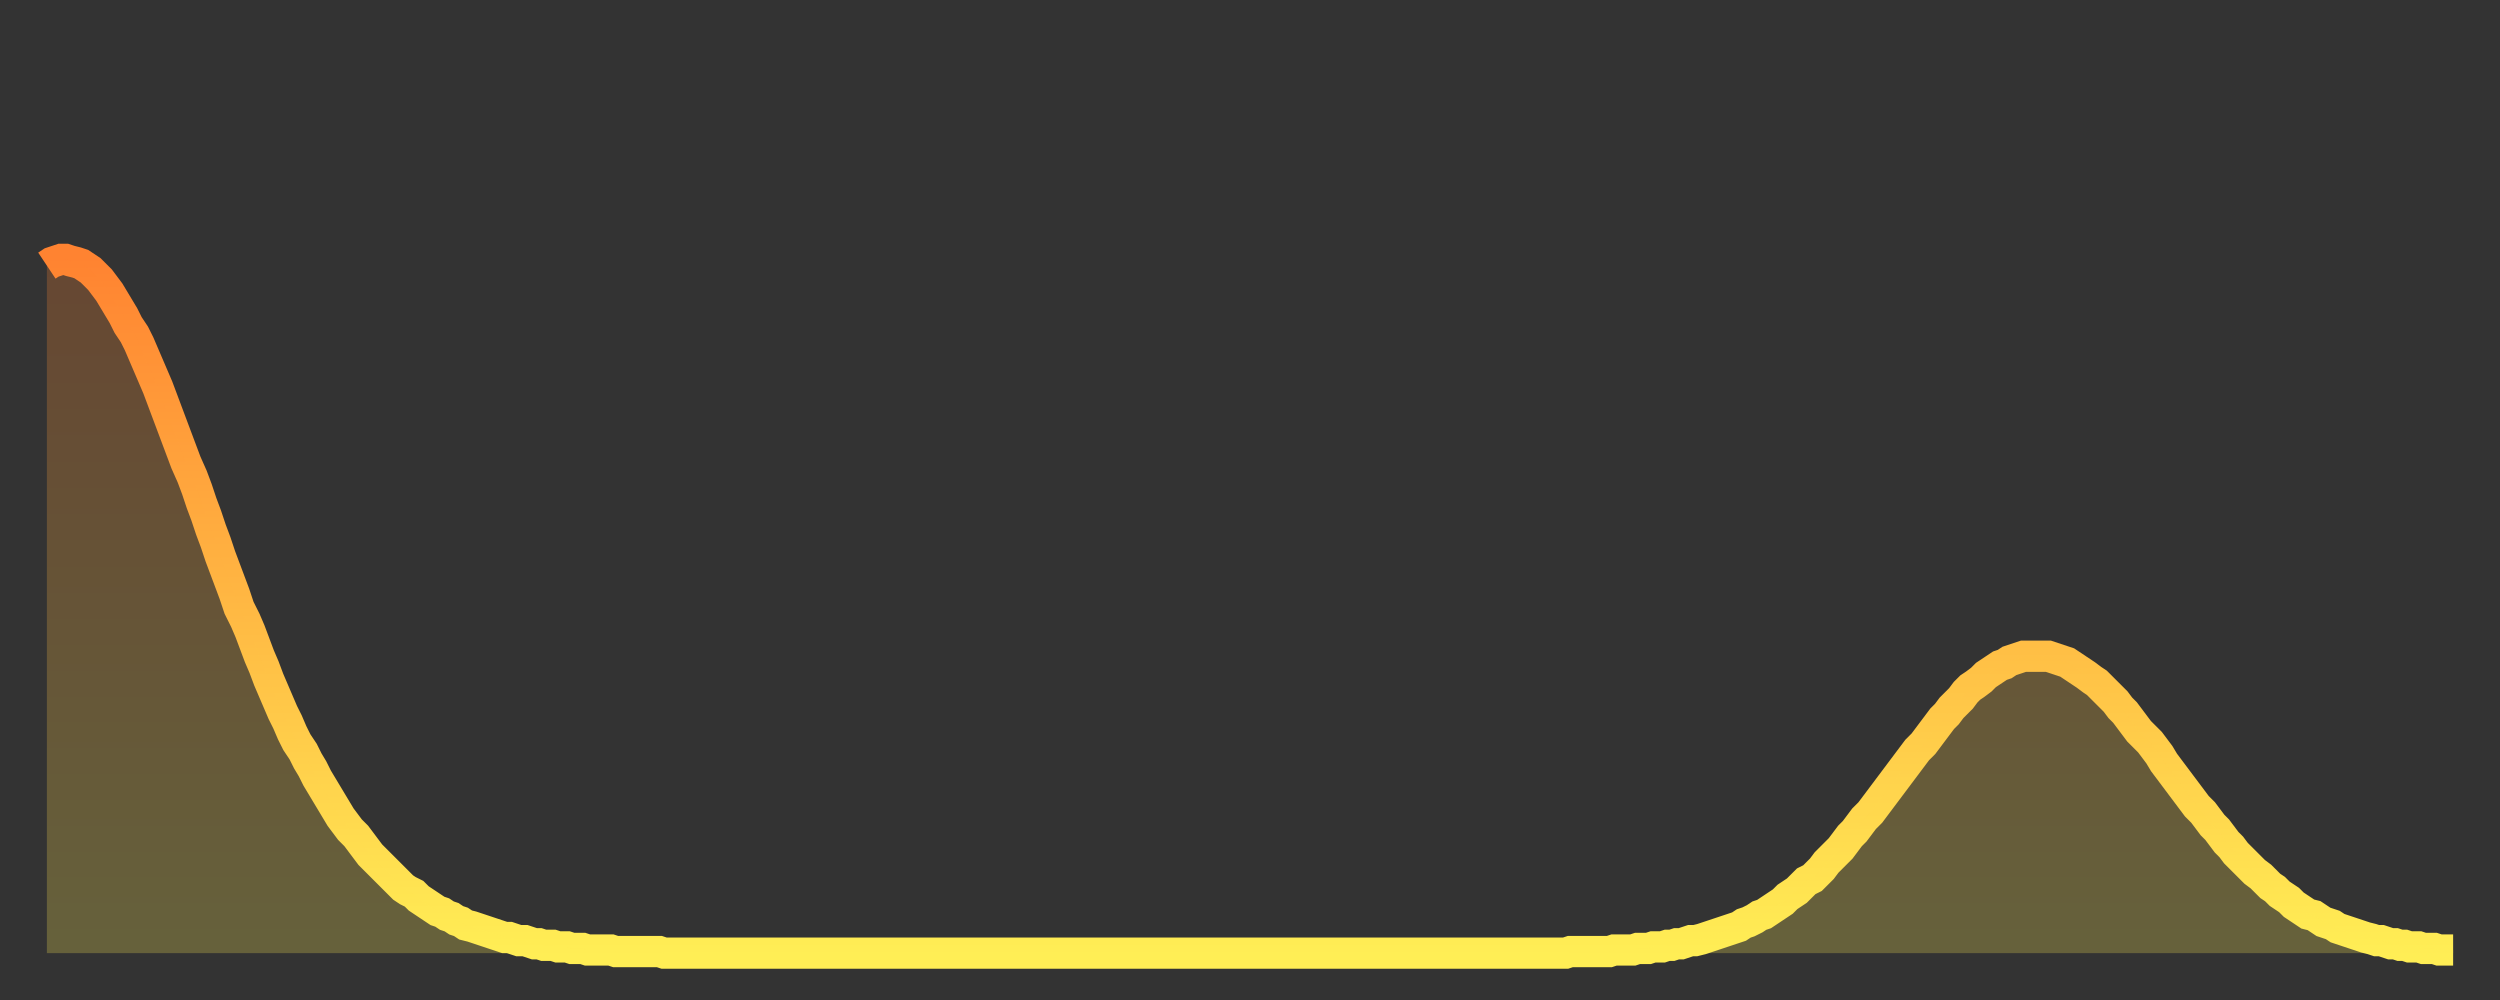 <?xml version="1.0" encoding="utf-8" ?>
<svg baseProfile="full" height="64" version="1.1" width="160" xmlns="http://www.w3.org/2000/svg" xmlns:ev="http://www.w3.org/2001/xml-events" xmlns:xlink="http://www.w3.org/1999/xlink"><rect width="100%" height="100%" fill="#333333" stroke="none"/><defs><linearGradient id="id36658" x1="0" x2="0" y1="0" y2="1"><stop offset="0%" stop-color="#ff8331" /><stop offset="50%" stop-color="#ffb843" /><stop offset="100%" stop-color="#ffee55" /></linearGradient></defs><g transform="translate(3,3)"><g><path d="M 0.0 14.0 0.3 13.8 0.6 13.7 0.9 13.6 1.2 13.6 1.5 13.7 1.9 13.8 2.2 13.9 2.5 14.1 2.8 14.3 3.1 14.6 3.4 14.9 3.7 15.3 4.0 15.7 4.3 16.2 4.6 16.7 4.9 17.2 5.2 17.8 5.6 18.4 5.9 19.0 6.2 19.7 6.5 20.4 6.8 21.1 7.1 21.8 7.4 22.6 7.7 23.4 8.0 24.2 8.3 25.0 8.6 25.8 8.9 26.6 9.3 27.5 9.6 28.3 9.9 29.2 10.2 30.0 10.5 30.9 10.8 31.7 11.1 32.6 11.4 33.4 11.7 34.2 12.0 35.0 12.3 35.9 12.7 36.7 13.0 37.4 13.3 38.2 13.6 39.0 13.9 39.7 14.2 40.5 14.5 41.2 14.8 41.9 15.1 42.6 15.4 43.2 15.7 43.9 16.0 44.5 16.4 45.1 16.7 45.7 17.0 46.2 17.3 46.8 17.6 47.3 17.9 47.8 18.2 48.3 18.5 48.8 18.8 49.3 19.1 49.7 19.4 50.1 19.8 50.5 20.1 50.9 20.4 51.3 20.7 51.7 21.0 52.0 21.3 52.3 21.6 52.6 21.9 52.9 22.2 53.2 22.5 53.5 22.8 53.8 23.1 54.0 23.5 54.2 23.8 54.5 24.1 54.7 24.4 54.9 24.7 55.1 25.0 55.3 25.3 55.4 25.6 55.6 25.9 55.7 26.2 55.9 26.5 56.0 26.8 56.2 27.2 56.3 27.5 56.4 27.8 56.5 28.1 56.6 28.4 56.7 28.7 56.8 29.0 56.9 29.3 57.0 29.6 57.0 29.9 57.1 30.2 57.2 30.6 57.2 30.9 57.3 31.2 57.4 31.5 57.4 31.8 57.5 32.1 57.5 32.4 57.5 32.7 57.6 33.0 57.6 33.3 57.6 33.6 57.7 33.9 57.7 34.3 57.7 34.6 57.8 34.9 57.8 35.2 57.8 35.5 57.8 35.8 57.8 36.1 57.8 36.4 57.9 36.7 57.9 37.0 57.9 37.3 57.9 37.7 57.9 38.0 57.9 38.3 57.9 38.6 57.9 38.9 57.9 39.2 57.9 39.5 58.0 39.8 58.0 40.1 58.0 40.4 58.0 40.7 58.0 41.0 58.0 41.4 58.0 41.7 58.0 42.0 58.0 42.3 58.0 42.6 58.0 42.9 58.0 43.2 58.0 43.5 58.0 43.8 58.0 44.1 58.0 44.4 58.0 44.7 58.0 45.1 58.0 45.4 58.0 45.7 58.0 46.0 58.0 46.3 58.0 46.6 58.0 46.9 58.0 47.2 58.0 47.5 58.0 47.8 58.0 48.1 58.0 48.5 58.0 48.8 58.0 49.1 58.0 49.4 58.0 49.7 58.0 50.0 58.0 50.3 58.0 50.6 58.0 50.9 58.0 51.2 58.0 51.5 58.0 51.8 58.0 52.2 58.0 52.5 58.0 52.8 58.0 53.1 58.0 53.4 58.0 53.7 58.0 54.0 58.0 54.3 58.0 54.6 58.0 54.9 58.0 55.2 58.0 55.6 58.0 55.9 58.0 56.2 58.0 56.5 58.0 56.8 58.0 57.1 58.0 57.4 58.0 57.7 58.0 58.0 58.0 58.3 58.0 58.6 58.0 58.9 58.0 59.3 58.0 59.6 58.0 59.9 58.0 60.2 58.0 60.5 58.0 60.8 58.0 61.1 58.0 61.4 58.0 61.7 58.0 62.0 58.0 62.3 58.0 62.6 58.0 63.0 58.0 63.3 58.0 63.6 58.0 63.9 58.0 64.2 58.0 64.5 58.0 64.8 58.0 65.1 58.0 65.4 58.0 65.7 58.0 66.0 58.0 66.4 58.0 66.7 58.0 67.0 58.0 67.3 58.0 67.6 58.0 67.9 58.0 68.2 58.0 68.5 58.0 68.8 58.0 69.1 58.0 69.4 58.0 69.7 58.0 70.1 58.0 70.4 58.0 70.7 58.0 71.0 58.0 71.3 58.0 71.6 58.0 71.9 58.0 72.2 58.0 72.5 58.0 72.8 58.0 73.1 58.0 73.5 58.0 73.8 58.0 74.1 58.0 74.4 58.0 74.7 58.0 75.0 58.0 75.3 58.0 75.6 58.0 75.9 58.0 76.2 58.0 76.5 58.0 76.8 58.0 77.2 58.0 77.5 58.0 77.8 58.0 78.1 58.0 78.4 58.0 78.7 58.0 79.0 58.0 79.3 58.0 79.6 58.0 79.9 58.0 80.2 58.0 80.5 58.0 80.9 58.0 81.2 58.0 81.5 58.0 81.8 58.0 82.1 58.0 82.4 58.0 82.7 58.0 83.0 58.0 83.3 58.0 83.6 58.0 83.9 58.0 84.3 58.0 84.6 58.0 84.9 58.0 85.2 58.0 85.5 58.0 85.8 58.0 86.1 58.0 86.4 58.0 86.7 58.0 87.0 58.0 87.3 58.0 87.6 58.0 88.0 58.0 88.3 58.0 88.6 58.0 88.9 58.0 89.2 58.0 89.5 58.0 89.8 58.0 90.1 58.0 90.4 58.0 90.7 58.0 91.0 58.0 91.4 58.0 91.7 58.0 92.0 58.0 92.3 58.0 92.6 58.0 92.9 58.0 93.2 58.0 93.5 58.0 93.8 58.0 94.1 58.0 94.4 58.0 94.7 58.0 95.1 58.0 95.4 58.0 95.7 58.0 96.0 58.0 96.3 58.0 96.6 58.0 96.9 58.0 97.2 58.0 97.5 57.9 97.8 57.9 98.1 57.9 98.4 57.9 98.8 57.9 99.1 57.9 99.4 57.9 99.7 57.9 100.0 57.9 100.3 57.8 100.6 57.8 100.9 57.8 101.2 57.8 101.5 57.8 101.8 57.7 102.2 57.7 102.5 57.7 102.8 57.6 103.1 57.6 103.4 57.6 103.7 57.5 104.0 57.5 104.3 57.4 104.6 57.4 104.9 57.3 105.2 57.2 105.5 57.2 105.9 57.1 106.2 57.0 106.5 56.9 106.8 56.8 107.1 56.7 107.4 56.6 107.7 56.5 108.0 56.4 108.3 56.3 108.6 56.1 108.9 56.0 109.3 55.8 109.6 55.6 109.9 55.5 110.2 55.3 110.5 55.1 110.8 54.9 111.1 54.7 111.4 54.4 111.7 54.2 112.0 54.0 112.3 53.7 112.6 53.4 113.0 53.2 113.3 52.9 113.6 52.6 113.9 52.2 114.2 51.9 114.5 51.6 114.8 51.3 115.1 50.9 115.4 50.5 115.7 50.2 116.0 49.8 116.3 49.4 116.7 49.0 117.0 48.6 117.3 48.2 117.6 47.8 117.9 47.4 118.2 47.0 118.5 46.6 118.8 46.2 119.1 45.8 119.4 45.4 119.7 45.0 120.1 44.6 120.4 44.2 120.7 43.8 121.0 43.4 121.3 43.0 121.6 42.7 121.9 42.3 122.2 42.0 122.5 41.7 122.8 41.3 123.1 41.0 123.4 40.8 123.8 40.5 124.1 40.2 124.4 40.0 124.7 39.8 125.0 39.6 125.3 39.5 125.6 39.3 125.9 39.2 126.2 39.1 126.5 39.0 126.8 39.0 127.2 39.0 127.5 39.0 127.8 39.0 128.1 39.0 128.4 39.1 128.7 39.2 129.0 39.3 129.3 39.4 129.6 39.6 129.9 39.8 130.2 40.0 130.5 40.2 130.9 40.5 131.2 40.7 131.5 41.0 131.8 41.3 132.1 41.6 132.4 41.9 132.7 42.3 133.0 42.6 133.3 43.0 133.6 43.4 133.9 43.8 134.2 44.1 134.6 44.5 134.9 44.9 135.2 45.3 135.5 45.8 135.8 46.2 136.1 46.6 136.4 47.0 136.7 47.4 137.0 47.8 137.3 48.2 137.6 48.6 138.0 49.0 138.3 49.4 138.6 49.8 138.9 50.1 139.2 50.5 139.5 50.9 139.8 51.2 140.1 51.6 140.4 51.9 140.7 52.2 141.0 52.5 141.3 52.8 141.7 53.1 142.0 53.4 142.3 53.7 142.6 53.9 142.9 54.2 143.2 54.4 143.5 54.6 143.8 54.9 144.1 55.1 144.4 55.3 144.7 55.5 145.1 55.6 145.4 55.8 145.7 56.0 146.0 56.1 146.3 56.2 146.6 56.4 146.9 56.5 147.2 56.6 147.5 56.7 147.8 56.8 148.1 56.9 148.4 57.0 148.8 57.1 149.1 57.2 149.4 57.2 149.7 57.3 150.0 57.4 150.3 57.4 150.6 57.5 150.9 57.5 151.2 57.6 151.5 57.6 151.8 57.6 152.1 57.7 152.5 57.7 152.8 57.7 153.1 57.8 153.4 57.8 153.7 57.8 154.0 57.8" fill="none" id="graph-curve" opacity="1" stroke="url(#id36658)" stroke-width="2" /><path d="M 0 58 L 0.0 14.0 0.3 13.8 0.6 13.7 0.9 13.6 1.2 13.6 1.5 13.7 1.9 13.8 2.2 13.9 2.5 14.1 2.8 14.3 3.1 14.6 3.4 14.9 3.7 15.3 4.0 15.7 4.3 16.2 4.6 16.7 4.9 17.2 5.2 17.8 5.6 18.4 5.9 19.0 6.2 19.7 6.5 20.4 6.8 21.1 7.1 21.8 7.4 22.6 7.7 23.4 8.0 24.2 8.3 25.0 8.6 25.8 8.9 26.6 9.3 27.5 9.6 28.3 9.9 29.2 10.2 30.0 10.5 30.9 10.8 31.7 11.1 32.6 11.4 33.4 11.7 34.2 12.0 35.0 12.3 35.9 12.7 36.7 13.0 37.4 13.3 38.2 13.6 39.0 13.9 39.7 14.2 40.5 14.5 41.2 14.8 41.9 15.1 42.6 15.4 43.2 15.7 43.9 16.0 44.5 16.4 45.1 16.7 45.7 17.0 46.2 17.3 46.8 17.6 47.3 17.9 47.8 18.2 48.3 18.5 48.8 18.8 49.3 19.1 49.7 19.4 50.1 19.8 50.5 20.1 50.9 20.4 51.3 20.7 51.7 21.0 52.0 21.3 52.3 21.6 52.6 21.9 52.9 22.2 53.2 22.5 53.5 22.8 53.8 23.1 54.0 23.5 54.2 23.8 54.5 24.1 54.7 24.4 54.9 24.7 55.1 25.0 55.3 25.3 55.4 25.6 55.6 25.9 55.7 26.2 55.9 26.5 56.0 26.8 56.2 27.2 56.3 27.5 56.4 27.8 56.5 28.1 56.6 28.4 56.7 28.7 56.8 29.0 56.9 29.3 57.0 29.6 57.0 29.9 57.1 30.2 57.2 30.6 57.2 30.9 57.3 31.2 57.4 31.5 57.4 31.8 57.5 32.1 57.5 32.4 57.5 32.7 57.6 33.0 57.6 33.3 57.6 33.6 57.7 33.9 57.7 34.3 57.7 34.6 57.8 34.9 57.8 35.2 57.8 35.5 57.8 35.8 57.8 36.1 57.8 36.4 57.9 36.7 57.9 37.0 57.9 37.3 57.9 37.7 57.9 38.0 57.9 38.3 57.9 38.6 57.9 38.9 57.9 39.2 57.9 39.5 58.0 39.8 58.0 40.1 58.0 40.4 58.0 40.7 58.0 41.0 58.0 41.4 58.0 41.7 58.0 42.0 58.0 42.3 58.0 42.6 58.0 42.9 58.0 43.2 58.0 43.5 58.0 43.8 58.0 44.1 58.0 44.4 58.0 44.7 58.0 45.1 58.0 45.4 58.0 45.7 58.0 46.0 58.0 46.3 58.0 46.6 58.0 46.9 58.0 47.2 58.0 47.5 58.0 47.8 58.0 48.1 58.0 48.5 58.0 48.8 58.0 49.1 58.0 49.4 58.0 49.7 58.0 50.0 58.0 50.3 58.0 50.6 58.0 50.9 58.0 51.2 58.0 51.5 58.0 51.8 58.0 52.2 58.0 52.5 58.0 52.8 58.0 53.1 58.0 53.4 58.0 53.7 58.0 54.0 58.0 54.3 58.0 54.6 58.0 54.9 58.0 55.2 58.0 55.6 58.0 55.9 58.0 56.2 58.0 56.5 58.0 56.8 58.0 57.1 58.0 57.4 58.0 57.7 58.0 58.0 58.0 58.3 58.0 58.6 58.0 58.9 58.0 59.3 58.0 59.6 58.0 59.9 58.0 60.2 58.0 60.5 58.0 60.8 58.0 61.1 58.0 61.4 58.0 61.7 58.0 62.0 58.0 62.3 58.0 62.6 58.0 63.0 58.0 63.3 58.0 63.6 58.0 63.9 58.0 64.2 58.0 64.5 58.0 64.8 58.0 65.1 58.0 65.4 58.0 65.7 58.0 66.0 58.0 66.4 58.0 66.7 58.0 67.0 58.0 67.3 58.0 67.6 58.0 67.9 58.0 68.2 58.0 68.5 58.0 68.8 58.0 69.1 58.0 69.4 58.0 69.7 58.0 70.1 58.0 70.4 58.0 70.7 58.0 71.0 58.0 71.3 58.0 71.6 58.0 71.9 58.0 72.2 58.0 72.5 58.0 72.8 58.0 73.1 58.0 73.5 58.0 73.8 58.0 74.1 58.0 74.4 58.0 74.7 58.0 75.0 58.0 75.3 58.0 75.6 58.0 75.9 58.0 76.2 58.0 76.5 58.0 76.8 58.0 77.2 58.0 77.5 58.0 77.8 58.0 78.1 58.0 78.4 58.0 78.7 58.0 79.0 58.0 79.3 58.0 79.6 58.0 79.9 58.0 80.2 58.0 80.5 58.0 80.9 58.0 81.2 58.0 81.5 58.0 81.8 58.0 82.1 58.0 82.4 58.0 82.7 58.0 83.0 58.0 83.3 58.0 83.6 58.0 83.9 58.0 84.3 58.0 84.6 58.0 84.9 58.0 85.2 58.0 85.5 58.0 85.8 58.0 86.1 58.0 86.4 58.0 86.7 58.0 87.0 58.0 87.3 58.0 87.6 58.0 88.0 58.0 88.3 58.0 88.6 58.0 88.9 58.0 89.2 58.0 89.5 58.0 89.8 58.0 90.1 58.0 90.4 58.0 90.7 58.0 91.0 58.0 91.4 58.0 91.7 58.0 92.0 58.0 92.3 58.0 92.6 58.0 92.9 58.0 93.2 58.0 93.5 58.0 93.8 58.0 94.1 58.0 94.4 58.0 94.7 58.0 95.1 58.0 95.4 58.0 95.7 58.0 96.0 58.0 96.3 58.0 96.6 58.0 96.9 58.0 97.2 58.0 97.5 57.9 97.8 57.9 98.1 57.9 98.4 57.9 98.8 57.9 99.1 57.9 99.4 57.9 99.7 57.9 100.0 57.9 100.3 57.8 100.6 57.8 100.9 57.8 101.2 57.8 101.5 57.8 101.8 57.7 102.2 57.7 102.5 57.7 102.8 57.6 103.1 57.6 103.4 57.6 103.7 57.5 104.0 57.5 104.3 57.4 104.6 57.4 104.9 57.3 105.2 57.2 105.5 57.2 105.9 57.1 106.2 57.0 106.5 56.9 106.8 56.8 107.1 56.7 107.4 56.6 107.7 56.5 108.0 56.4 108.3 56.3 108.6 56.1 108.9 56.0 109.3 55.8 109.6 55.6 109.9 55.5 110.2 55.3 110.5 55.1 110.8 54.9 111.1 54.7 111.4 54.4 111.7 54.2 112.0 54.0 112.3 53.7 112.6 53.4 113.0 53.2 113.3 52.9 113.6 52.6 113.9 52.2 114.2 51.9 114.5 51.6 114.8 51.3 115.1 50.9 115.4 50.5 115.7 50.2 116.0 49.8 116.3 49.4 116.7 49.0 117.0 48.6 117.3 48.2 117.6 47.8 117.9 47.4 118.2 47.0 118.5 46.6 118.8 46.2 119.1 45.8 119.4 45.4 119.7 45.0 120.1 44.6 120.4 44.2 120.7 43.8 121.0 43.4 121.3 43.0 121.6 42.7 121.9 42.3 122.2 42.0 122.5 41.7 122.8 41.3 123.1 41.0 123.4 40.8 123.8 40.5 124.1 40.2 124.4 40.0 124.7 39.8 125.0 39.6 125.3 39.5 125.6 39.3 125.9 39.2 126.2 39.1 126.5 39.0 126.8 39.0 127.2 39.0 127.5 39.0 127.8 39.0 128.1 39.0 128.4 39.1 128.7 39.2 129.0 39.3 129.3 39.4 129.6 39.6 129.9 39.8 130.2 40.0 130.5 40.2 130.9 40.5 131.2 40.7 131.5 41.0 131.8 41.3 132.1 41.6 132.4 41.9 132.7 42.3 133.0 42.6 133.3 43.0 133.6 43.4 133.9 43.8 134.2 44.1 134.6 44.5 134.9 44.9 135.2 45.3 135.5 45.8 135.8 46.2 136.1 46.6 136.4 47.0 136.7 47.4 137.0 47.8 137.3 48.2 137.6 48.6 138.0 49.0 138.3 49.4 138.6 49.8 138.9 50.1 139.2 50.5 139.5 50.9 139.8 51.2 140.1 51.6 140.4 51.9 140.7 52.2 141.0 52.5 141.3 52.8 141.7 53.1 142.0 53.4 142.3 53.7 142.6 53.9 142.9 54.2 143.2 54.4 143.5 54.6 143.8 54.9 144.1 55.1 144.4 55.3 144.7 55.5 145.1 55.6 145.4 55.8 145.7 56.0 146.0 56.1 146.3 56.2 146.6 56.4 146.9 56.5 147.2 56.6 147.5 56.7 147.8 56.8 148.1 56.9 148.4 57.0 148.8 57.1 149.1 57.2 149.4 57.2 149.7 57.3 150.0 57.4 150.3 57.4 150.6 57.5 150.9 57.5 151.2 57.6 151.5 57.6 151.8 57.6 152.1 57.7 152.5 57.7 152.8 57.7 153.1 57.8 153.4 57.8 153.7 57.8 154.0 57.8 154 58" fill="url(#id36658)" fill-opacity=".25" id="graph-shadow" /></g></g></svg>